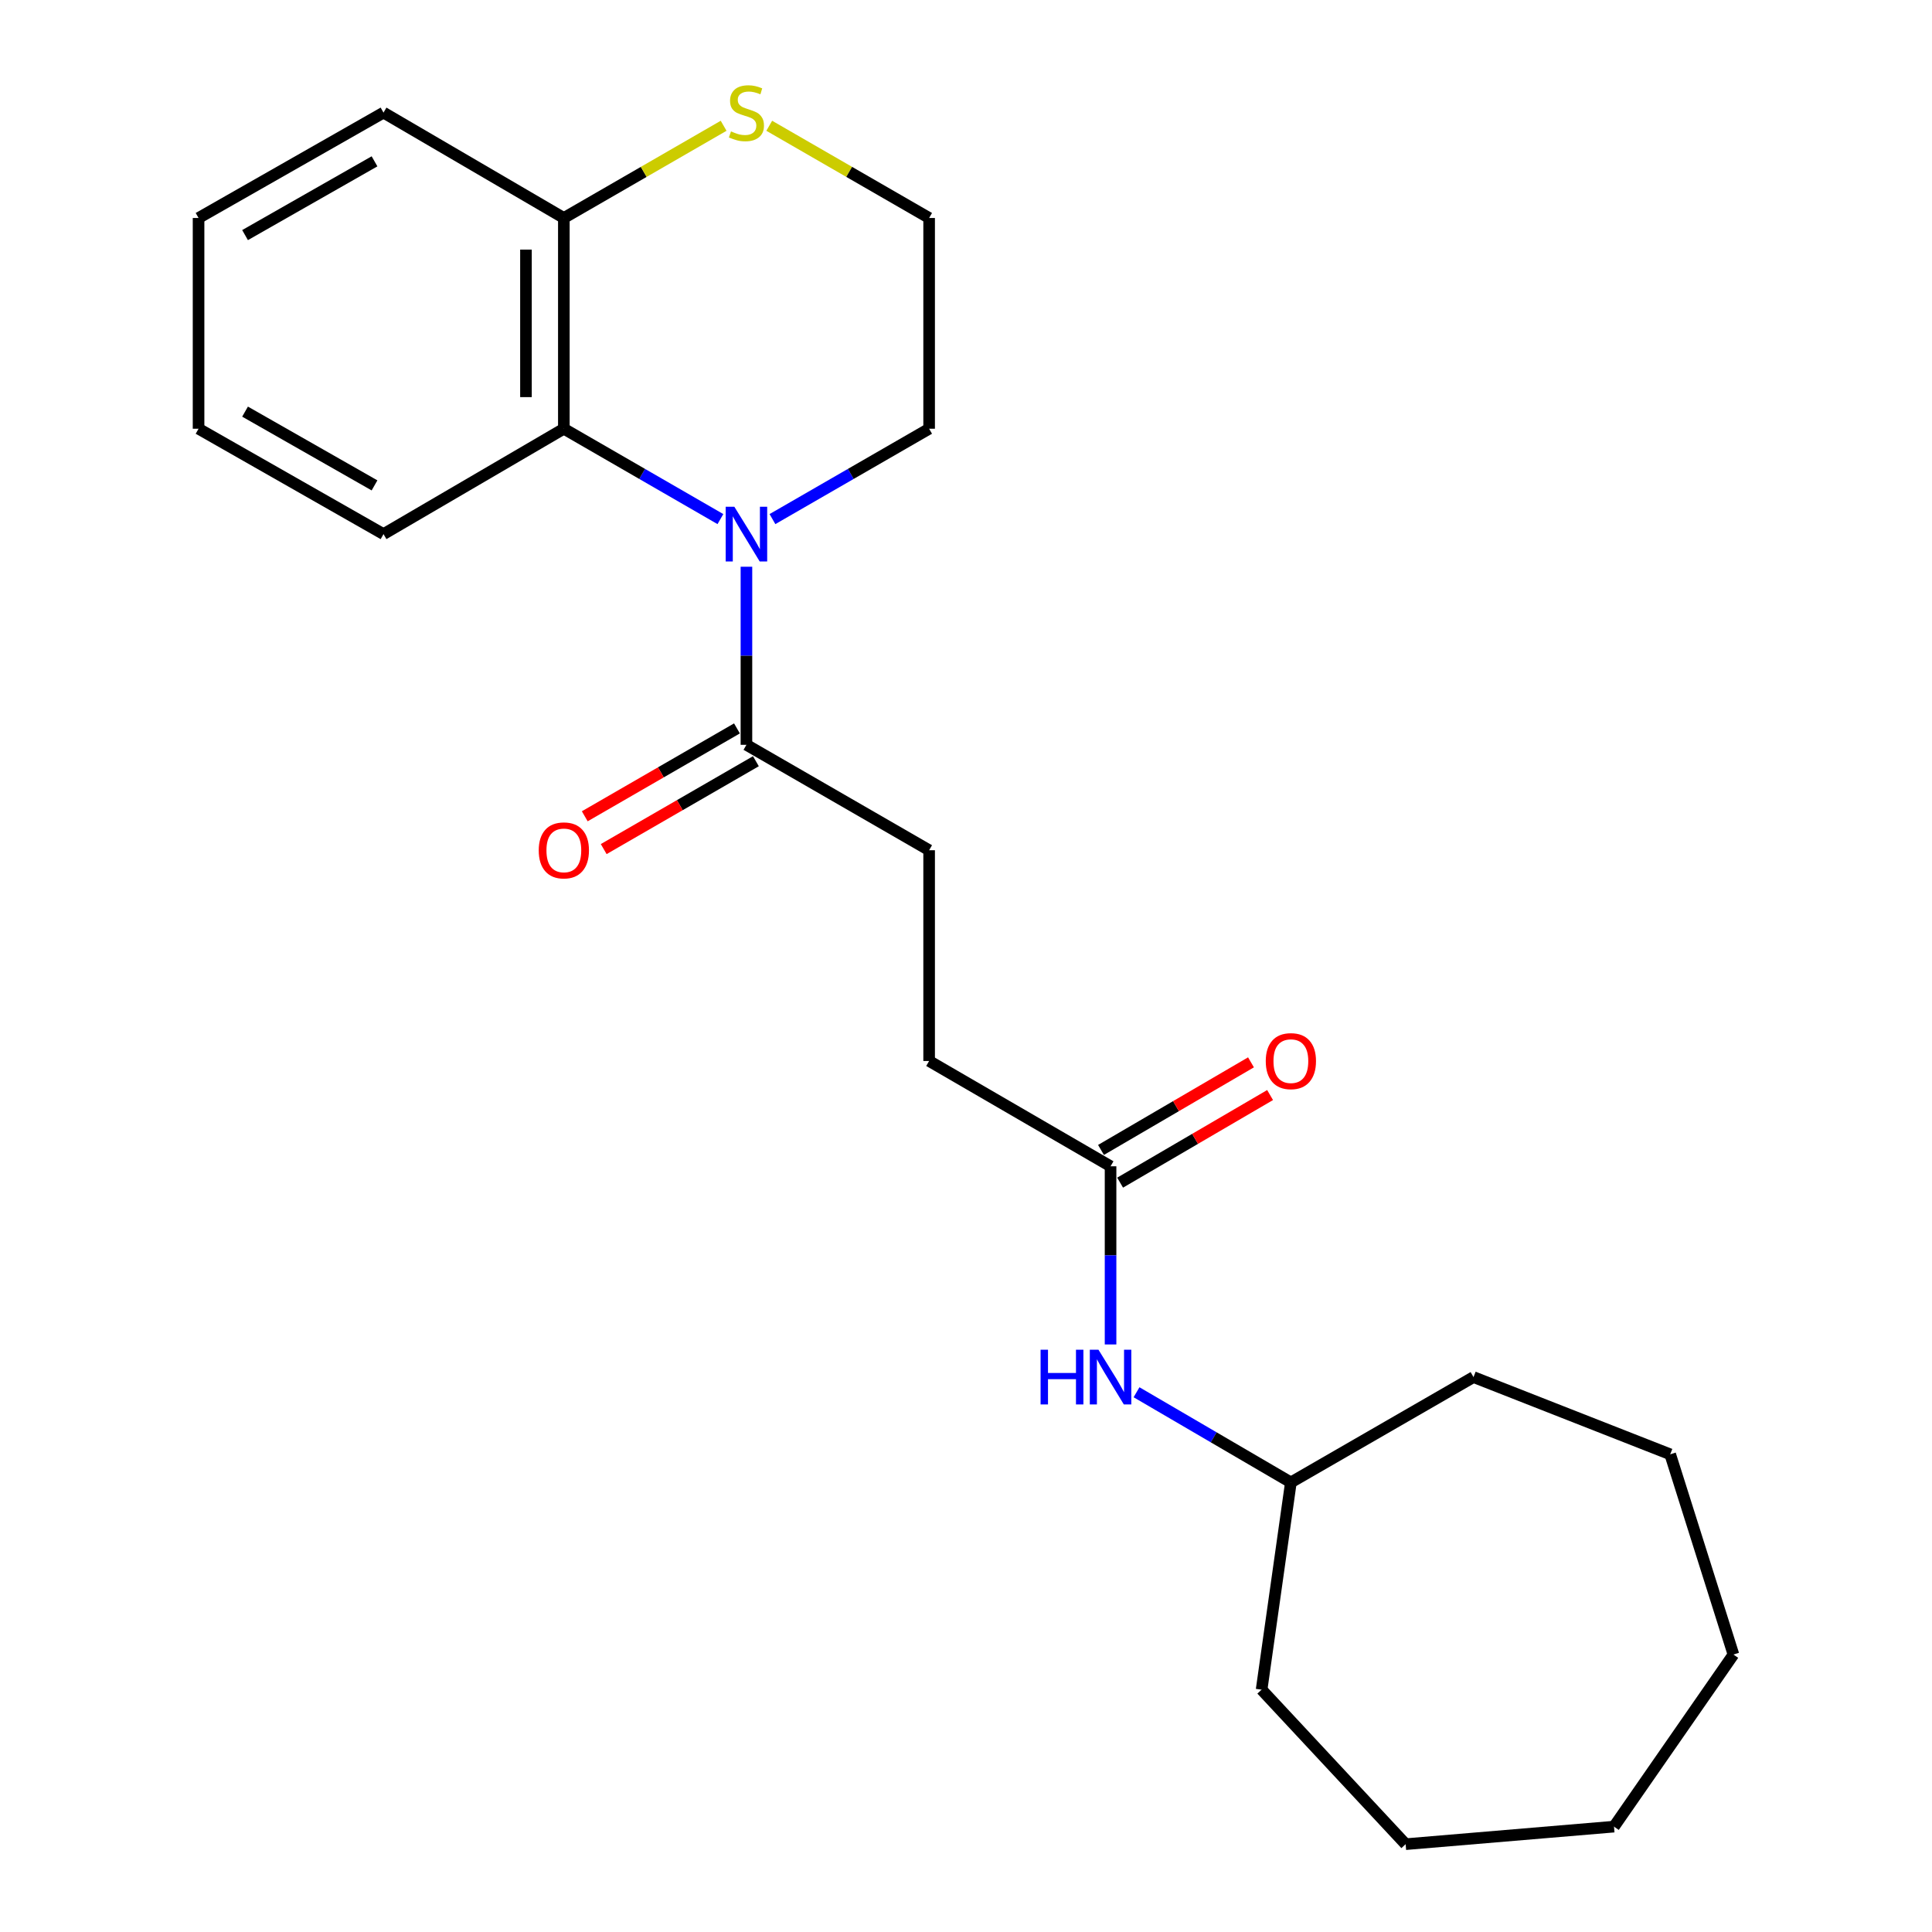 <?xml version='1.0' encoding='iso-8859-1'?>
<svg version='1.1' baseProfile='full'
              xmlns='http://www.w3.org/2000/svg'
                      xmlns:rdkit='http://www.rdkit.org/xml'
                      xmlns:xlink='http://www.w3.org/1999/xlink'
                  xml:space='preserve'
width='1000px' height='1000px' viewBox='0 0 1000 1000'>
<!-- END OF HEADER -->
<rect style='opacity:1.0;fill:#FFFFFF;stroke:none' width='1000' height='1000' x='0' y='0'> </rect>
<path class='bond-0' d='M 372.885,268.682 L 332.365,245.297' style='fill:none;fill-rule:evenodd;stroke:#0000FF;stroke-width:6px;stroke-linecap:butt;stroke-linejoin:miter;stroke-opacity:1' />
<path class='bond-0' d='M 332.365,245.297 L 291.845,221.913' style='fill:none;fill-rule:evenodd;stroke:#000000;stroke-width:6px;stroke-linecap:butt;stroke-linejoin:miter;stroke-opacity:1' />
<path class='bond-1' d='M 386.353,293.341 L 386.353,339.428' style='fill:none;fill-rule:evenodd;stroke:#0000FF;stroke-width:6px;stroke-linecap:butt;stroke-linejoin:miter;stroke-opacity:1' />
<path class='bond-1' d='M 386.353,339.428 L 386.353,385.515' style='fill:none;fill-rule:evenodd;stroke:#000000;stroke-width:6px;stroke-linecap:butt;stroke-linejoin:miter;stroke-opacity:1' />
<path class='bond-10' d='M 399.822,268.685 L 440.369,245.299' style='fill:none;fill-rule:evenodd;stroke:#0000FF;stroke-width:6px;stroke-linecap:butt;stroke-linejoin:miter;stroke-opacity:1' />
<path class='bond-10' d='M 440.369,245.299 L 480.915,221.913' style='fill:none;fill-rule:evenodd;stroke:#000000;stroke-width:6px;stroke-linecap:butt;stroke-linejoin:miter;stroke-opacity:1' />
<path class='bond-3' d='M 291.845,221.913 L 291.845,112.83' style='fill:none;fill-rule:evenodd;stroke:#000000;stroke-width:6px;stroke-linecap:butt;stroke-linejoin:miter;stroke-opacity:1' />
<path class='bond-3' d='M 272.238,205.55 L 272.238,129.192' style='fill:none;fill-rule:evenodd;stroke:#000000;stroke-width:6px;stroke-linecap:butt;stroke-linejoin:miter;stroke-opacity:1' />
<path class='bond-13' d='M 291.845,221.913 L 198.503,276.454' style='fill:none;fill-rule:evenodd;stroke:#000000;stroke-width:6px;stroke-linecap:butt;stroke-linejoin:miter;stroke-opacity:1' />
<path class='bond-6' d='M 381.451,377.025 L 342.061,399.766' style='fill:none;fill-rule:evenodd;stroke:#000000;stroke-width:6px;stroke-linecap:butt;stroke-linejoin:miter;stroke-opacity:1' />
<path class='bond-6' d='M 342.061,399.766 L 302.671,422.508' style='fill:none;fill-rule:evenodd;stroke:#FF0000;stroke-width:6px;stroke-linecap:butt;stroke-linejoin:miter;stroke-opacity:1' />
<path class='bond-6' d='M 391.255,394.005 L 351.865,416.747' style='fill:none;fill-rule:evenodd;stroke:#000000;stroke-width:6px;stroke-linecap:butt;stroke-linejoin:miter;stroke-opacity:1' />
<path class='bond-6' d='M 351.865,416.747 L 312.475,439.488' style='fill:none;fill-rule:evenodd;stroke:#FF0000;stroke-width:6px;stroke-linecap:butt;stroke-linejoin:miter;stroke-opacity:1' />
<path class='bond-7' d='M 386.353,385.515 L 480.915,440.078' style='fill:none;fill-rule:evenodd;stroke:#000000;stroke-width:6px;stroke-linecap:butt;stroke-linejoin:miter;stroke-opacity:1' />
<path class='bond-2' d='M 574.824,603.67 L 480.915,549.161' style='fill:none;fill-rule:evenodd;stroke:#000000;stroke-width:6px;stroke-linecap:butt;stroke-linejoin:miter;stroke-opacity:1' />
<path class='bond-5' d='M 574.824,603.67 L 574.824,649.778' style='fill:none;fill-rule:evenodd;stroke:#000000;stroke-width:6px;stroke-linecap:butt;stroke-linejoin:miter;stroke-opacity:1' />
<path class='bond-5' d='M 574.824,649.778 L 574.824,695.887' style='fill:none;fill-rule:evenodd;stroke:#0000FF;stroke-width:6px;stroke-linecap:butt;stroke-linejoin:miter;stroke-opacity:1' />
<path class='bond-8' d='M 579.768,612.136 L 618.583,589.467' style='fill:none;fill-rule:evenodd;stroke:#000000;stroke-width:6px;stroke-linecap:butt;stroke-linejoin:miter;stroke-opacity:1' />
<path class='bond-8' d='M 618.583,589.467 L 657.398,566.797' style='fill:none;fill-rule:evenodd;stroke:#FF0000;stroke-width:6px;stroke-linecap:butt;stroke-linejoin:miter;stroke-opacity:1' />
<path class='bond-8' d='M 569.88,595.204 L 608.695,572.535' style='fill:none;fill-rule:evenodd;stroke:#000000;stroke-width:6px;stroke-linecap:butt;stroke-linejoin:miter;stroke-opacity:1' />
<path class='bond-8' d='M 608.695,572.535 L 647.509,549.866' style='fill:none;fill-rule:evenodd;stroke:#FF0000;stroke-width:6px;stroke-linecap:butt;stroke-linejoin:miter;stroke-opacity:1' />
<path class='bond-14' d='M 291.845,112.83 L 198.503,58.288' style='fill:none;fill-rule:evenodd;stroke:#000000;stroke-width:6px;stroke-linecap:butt;stroke-linejoin:miter;stroke-opacity:1' />
<path class='bond-23' d='M 291.845,112.83 L 333.195,88.966' style='fill:none;fill-rule:evenodd;stroke:#000000;stroke-width:6px;stroke-linecap:butt;stroke-linejoin:miter;stroke-opacity:1' />
<path class='bond-23' d='M 333.195,88.966 L 374.545,65.103' style='fill:none;fill-rule:evenodd;stroke:#CCCC00;stroke-width:6px;stroke-linecap:butt;stroke-linejoin:miter;stroke-opacity:1' />
<path class='bond-4' d='M 398.162,65.1 L 439.539,88.965' style='fill:none;fill-rule:evenodd;stroke:#CCCC00;stroke-width:6px;stroke-linecap:butt;stroke-linejoin:miter;stroke-opacity:1' />
<path class='bond-4' d='M 439.539,88.965 L 480.915,112.83' style='fill:none;fill-rule:evenodd;stroke:#000000;stroke-width:6px;stroke-linecap:butt;stroke-linejoin:miter;stroke-opacity:1' />
<path class='bond-12' d='M 588.266,720.627 L 628.211,743.961' style='fill:none;fill-rule:evenodd;stroke:#0000FF;stroke-width:6px;stroke-linecap:butt;stroke-linejoin:miter;stroke-opacity:1' />
<path class='bond-12' d='M 628.211,743.961 L 668.156,767.294' style='fill:none;fill-rule:evenodd;stroke:#000000;stroke-width:6px;stroke-linecap:butt;stroke-linejoin:miter;stroke-opacity:1' />
<path class='bond-9' d='M 480.915,440.078 L 480.915,549.161' style='fill:none;fill-rule:evenodd;stroke:#000000;stroke-width:6px;stroke-linecap:butt;stroke-linejoin:miter;stroke-opacity:1' />
<path class='bond-11' d='M 480.915,221.913 L 480.915,112.83' style='fill:none;fill-rule:evenodd;stroke:#000000;stroke-width:6px;stroke-linecap:butt;stroke-linejoin:miter;stroke-opacity:1' />
<path class='bond-15' d='M 668.156,767.294 L 653.004,874.569' style='fill:none;fill-rule:evenodd;stroke:#000000;stroke-width:6px;stroke-linecap:butt;stroke-linejoin:miter;stroke-opacity:1' />
<path class='bond-16' d='M 668.156,767.294 L 762.686,712.775' style='fill:none;fill-rule:evenodd;stroke:#000000;stroke-width:6px;stroke-linecap:butt;stroke-linejoin:miter;stroke-opacity:1' />
<path class='bond-17' d='M 198.503,276.454 L 102.775,221.913' style='fill:none;fill-rule:evenodd;stroke:#000000;stroke-width:6px;stroke-linecap:butt;stroke-linejoin:miter;stroke-opacity:1' />
<path class='bond-17' d='M 193.85,251.237 L 126.84,213.058' style='fill:none;fill-rule:evenodd;stroke:#000000;stroke-width:6px;stroke-linecap:butt;stroke-linejoin:miter;stroke-opacity:1' />
<path class='bond-24' d='M 198.503,58.288 L 102.775,112.83' style='fill:none;fill-rule:evenodd;stroke:#000000;stroke-width:6px;stroke-linecap:butt;stroke-linejoin:miter;stroke-opacity:1' />
<path class='bond-24' d='M 193.85,83.506 L 126.84,121.685' style='fill:none;fill-rule:evenodd;stroke:#000000;stroke-width:6px;stroke-linecap:butt;stroke-linejoin:miter;stroke-opacity:1' />
<path class='bond-19' d='M 653.004,874.569 L 727.555,954.545' style='fill:none;fill-rule:evenodd;stroke:#000000;stroke-width:6px;stroke-linecap:butt;stroke-linejoin:miter;stroke-opacity:1' />
<path class='bond-20' d='M 762.686,712.775 L 864.492,752.752' style='fill:none;fill-rule:evenodd;stroke:#000000;stroke-width:6px;stroke-linecap:butt;stroke-linejoin:miter;stroke-opacity:1' />
<path class='bond-18' d='M 102.775,221.913 L 102.775,112.83' style='fill:none;fill-rule:evenodd;stroke:#000000;stroke-width:6px;stroke-linecap:butt;stroke-linejoin:miter;stroke-opacity:1' />
<path class='bond-21' d='M 727.555,954.545 L 835.407,945.461' style='fill:none;fill-rule:evenodd;stroke:#000000;stroke-width:6px;stroke-linecap:butt;stroke-linejoin:miter;stroke-opacity:1' />
<path class='bond-22' d='M 864.492,752.752 L 897.225,856.388' style='fill:none;fill-rule:evenodd;stroke:#000000;stroke-width:6px;stroke-linecap:butt;stroke-linejoin:miter;stroke-opacity:1' />
<path class='bond-25' d='M 835.407,945.461 L 897.225,856.388' style='fill:none;fill-rule:evenodd;stroke:#000000;stroke-width:6px;stroke-linecap:butt;stroke-linejoin:miter;stroke-opacity:1' />
<path  class='atom-0' d='M 380.093 262.294
L 389.373 277.294
Q 390.293 278.774, 391.773 281.454
Q 393.253 284.134, 393.333 284.294
L 393.333 262.294
L 397.093 262.294
L 397.093 290.614
L 393.213 290.614
L 383.253 274.214
Q 382.093 272.294, 380.853 270.094
Q 379.653 267.894, 379.293 267.214
L 379.293 290.614
L 375.613 290.614
L 375.613 262.294
L 380.093 262.294
' fill='#0000FF'/>
<path  class='atom-5' d='M 378.353 68.008
Q 378.673 68.128, 379.993 68.688
Q 381.313 69.248, 382.753 69.608
Q 384.233 69.928, 385.673 69.928
Q 388.353 69.928, 389.913 68.648
Q 391.473 67.328, 391.473 65.048
Q 391.473 63.488, 390.673 62.528
Q 389.913 61.568, 388.713 61.048
Q 387.513 60.528, 385.513 59.928
Q 382.993 59.168, 381.473 58.448
Q 379.993 57.728, 378.913 56.208
Q 377.873 54.688, 377.873 52.128
Q 377.873 48.568, 380.273 46.368
Q 382.713 44.168, 387.513 44.168
Q 390.793 44.168, 394.513 45.728
L 393.593 48.808
Q 390.193 47.408, 387.633 47.408
Q 384.873 47.408, 383.353 48.568
Q 381.833 49.688, 381.873 51.648
Q 381.873 53.168, 382.633 54.088
Q 383.433 55.008, 384.553 55.528
Q 385.713 56.048, 387.633 56.648
Q 390.193 57.448, 391.713 58.248
Q 393.233 59.048, 394.313 60.688
Q 395.433 62.288, 395.433 65.048
Q 395.433 68.968, 392.793 71.088
Q 390.193 73.168, 385.833 73.168
Q 383.313 73.168, 381.393 72.608
Q 379.513 72.088, 377.273 71.168
L 378.353 68.008
' fill='#CCCC00'/>
<path  class='atom-6' d='M 538.604 698.615
L 542.444 698.615
L 542.444 710.655
L 556.924 710.655
L 556.924 698.615
L 560.764 698.615
L 560.764 726.935
L 556.924 726.935
L 556.924 713.855
L 542.444 713.855
L 542.444 726.935
L 538.604 726.935
L 538.604 698.615
' fill='#0000FF'/>
<path  class='atom-6' d='M 568.564 698.615
L 577.844 713.615
Q 578.764 715.095, 580.244 717.775
Q 581.724 720.455, 581.804 720.615
L 581.804 698.615
L 585.564 698.615
L 585.564 726.935
L 581.684 726.935
L 571.724 710.535
Q 570.564 708.615, 569.324 706.415
Q 568.124 704.215, 567.764 703.535
L 567.764 726.935
L 564.084 726.935
L 564.084 698.615
L 568.564 698.615
' fill='#0000FF'/>
<path  class='atom-7' d='M 278.845 440.158
Q 278.845 433.358, 282.205 429.558
Q 285.565 425.758, 291.845 425.758
Q 298.125 425.758, 301.485 429.558
Q 304.845 433.358, 304.845 440.158
Q 304.845 447.038, 301.445 450.958
Q 298.045 454.838, 291.845 454.838
Q 285.605 454.838, 282.205 450.958
Q 278.845 447.078, 278.845 440.158
M 291.845 451.638
Q 296.165 451.638, 298.485 448.758
Q 300.845 445.838, 300.845 440.158
Q 300.845 434.598, 298.485 431.798
Q 296.165 428.958, 291.845 428.958
Q 287.525 428.958, 285.165 431.758
Q 282.845 434.558, 282.845 440.158
Q 282.845 445.878, 285.165 448.758
Q 287.525 451.638, 291.845 451.638
' fill='#FF0000'/>
<path  class='atom-9' d='M 655.156 549.241
Q 655.156 542.441, 658.516 538.641
Q 661.876 534.841, 668.156 534.841
Q 674.436 534.841, 677.796 538.641
Q 681.156 542.441, 681.156 549.241
Q 681.156 556.121, 677.756 560.041
Q 674.356 563.921, 668.156 563.921
Q 661.916 563.921, 658.516 560.041
Q 655.156 556.161, 655.156 549.241
M 668.156 560.721
Q 672.476 560.721, 674.796 557.841
Q 677.156 554.921, 677.156 549.241
Q 677.156 543.681, 674.796 540.881
Q 672.476 538.041, 668.156 538.041
Q 663.836 538.041, 661.476 540.841
Q 659.156 543.641, 659.156 549.241
Q 659.156 554.961, 661.476 557.841
Q 663.836 560.721, 668.156 560.721
' fill='#FF0000'/>
</svg>
